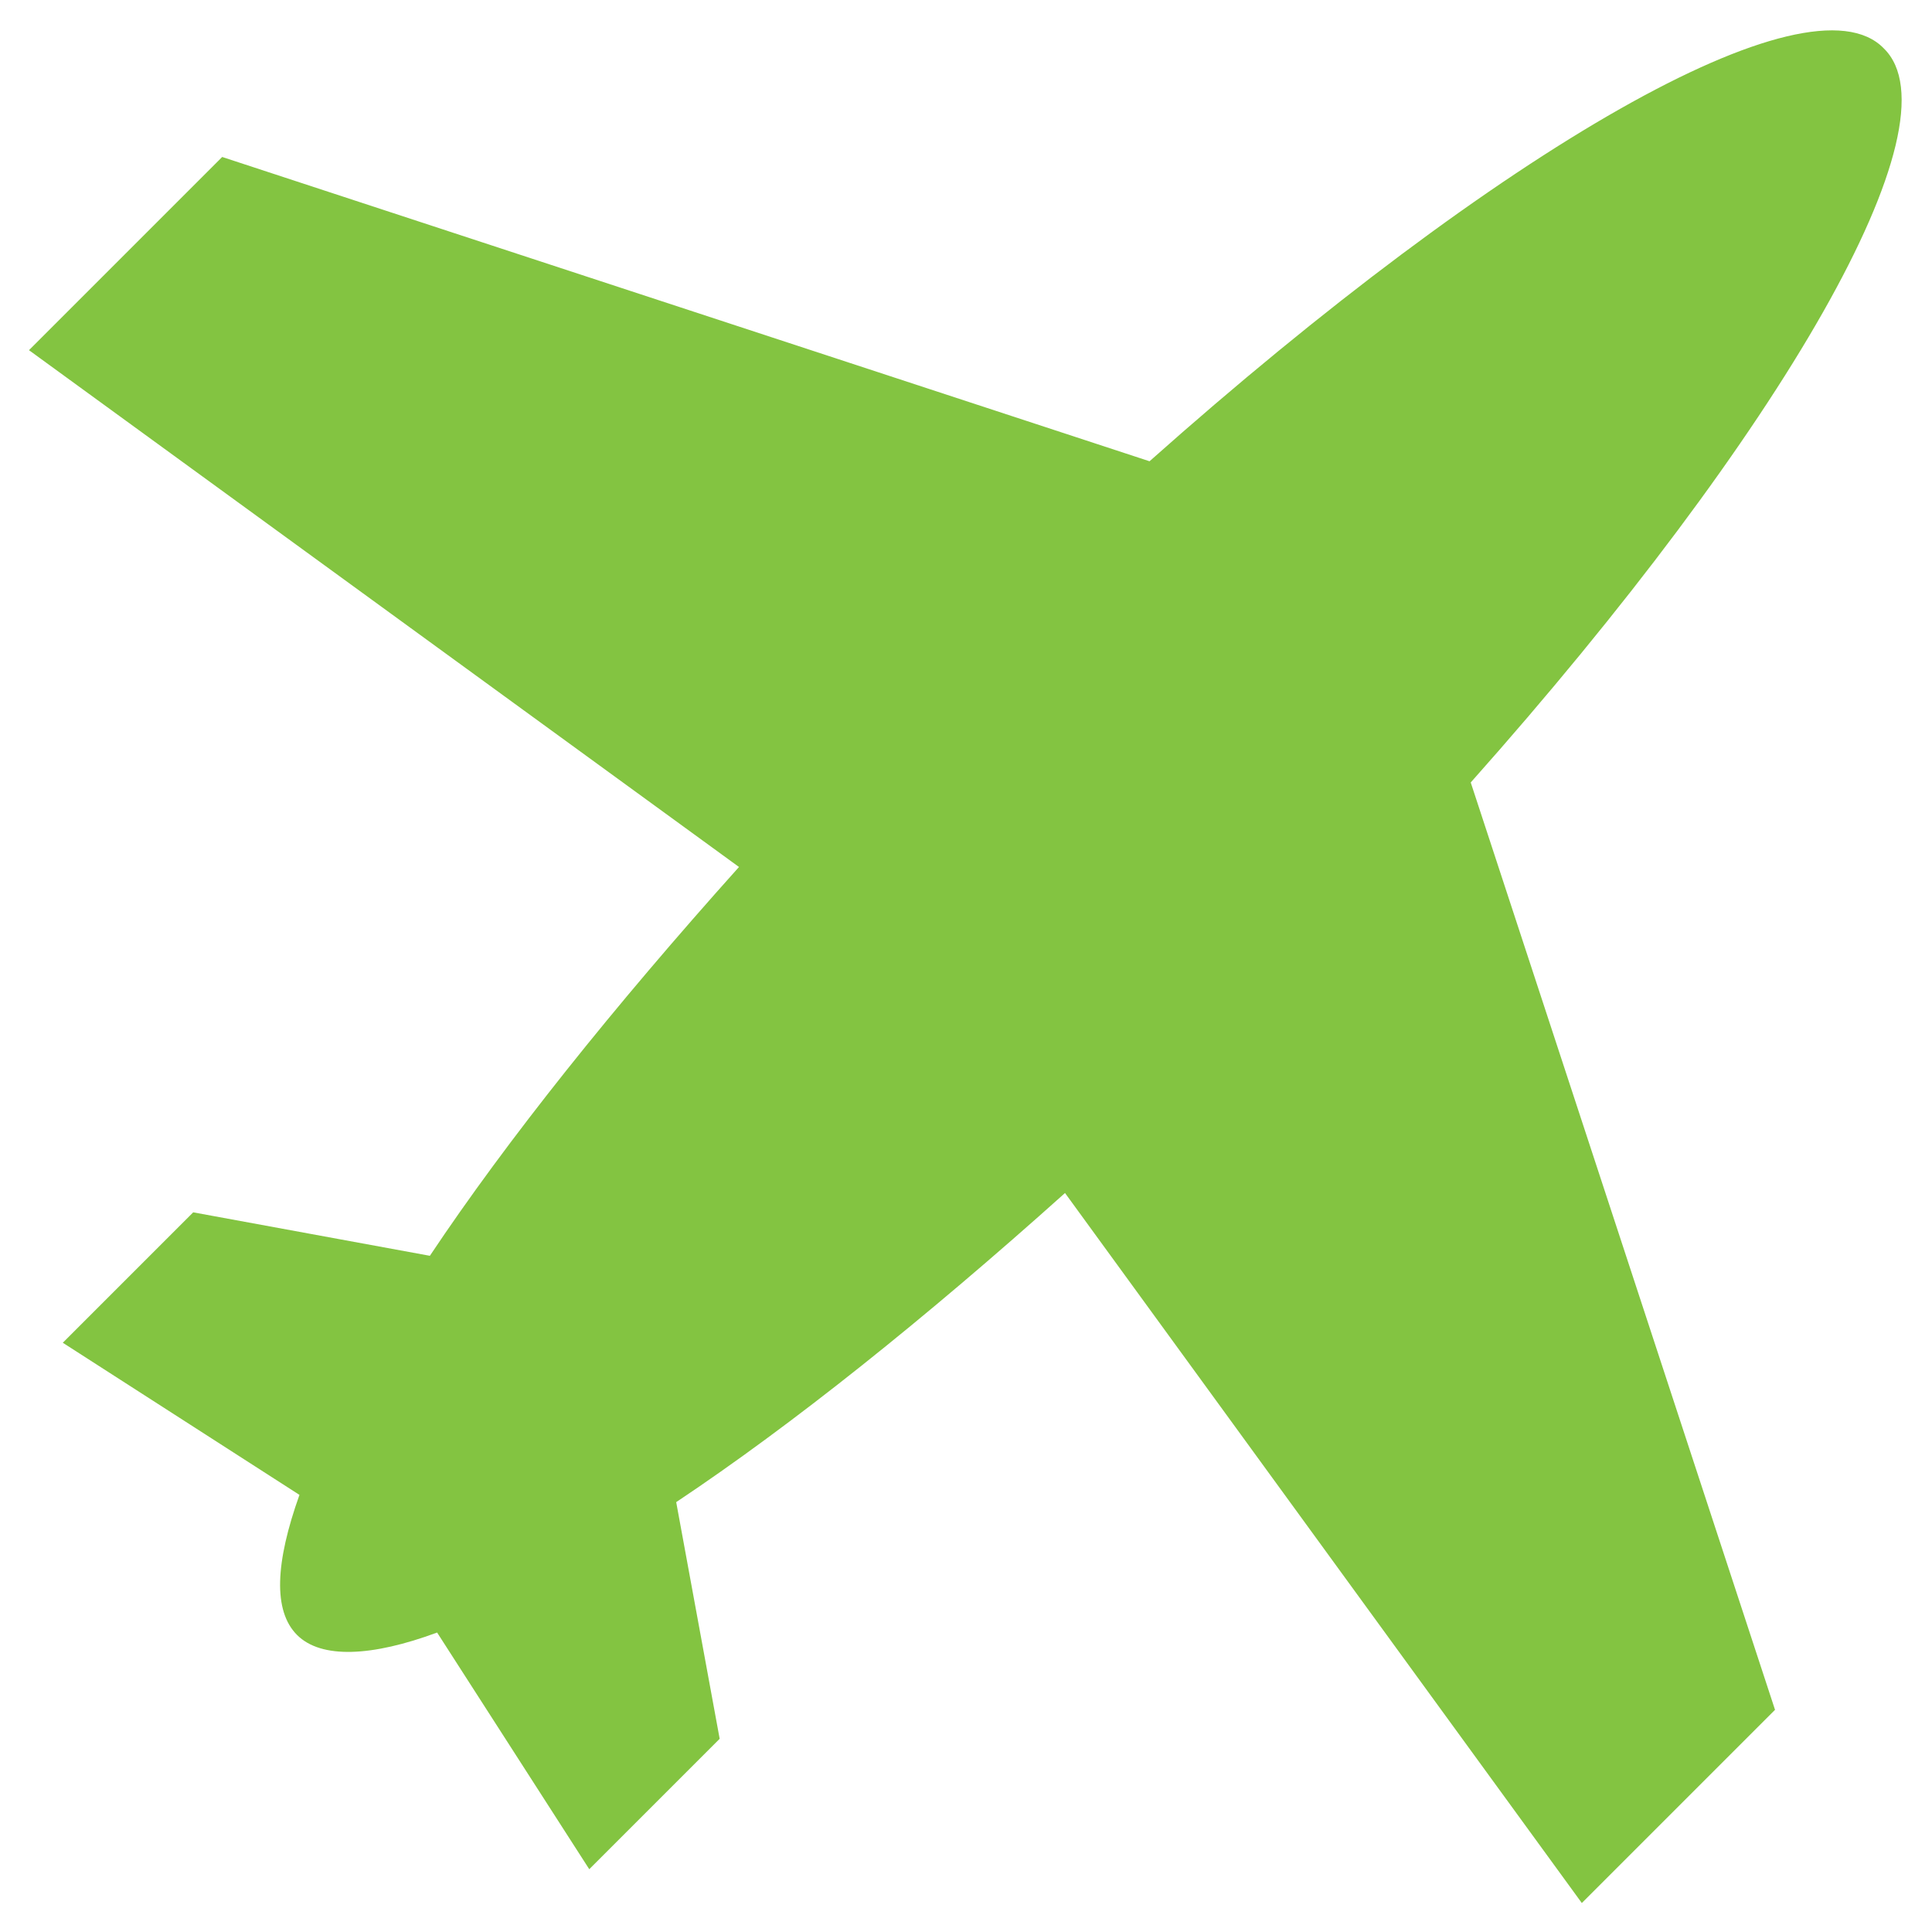 <svg xmlns="http://www.w3.org/2000/svg" xmlns:xlink="http://www.w3.org/1999/xlink" id="Layer_1" x="0px" y="0px" viewBox="0 0 80 80" style="enable-background:new 0 0 80 80;" xml:space="preserve">
<style type="text/css">
	.st0{fill:#83C441;}
</style>
<path class="st0" d="M47.6,19.1L9.2,6.5l-8,8l29.4,21.4C25.4,41.7,21,47.2,17.8,52L8,50.2l-5.4,5.4l9.8,6.3c-1,2.8-1.1,4.8-0.1,5.8  s3.1,0.9,5.8-0.1l6.3,9.8l5.4-5.4L28,62.2c4.8-3.2,10.3-7.6,16.1-12.8l21.4,29.4l8-8L60.9,32.4C73.8,17.9,81.2,5.1,78,2  C74.9-1.2,62.1,6.2,47.6,19.1z"></path>
</svg>